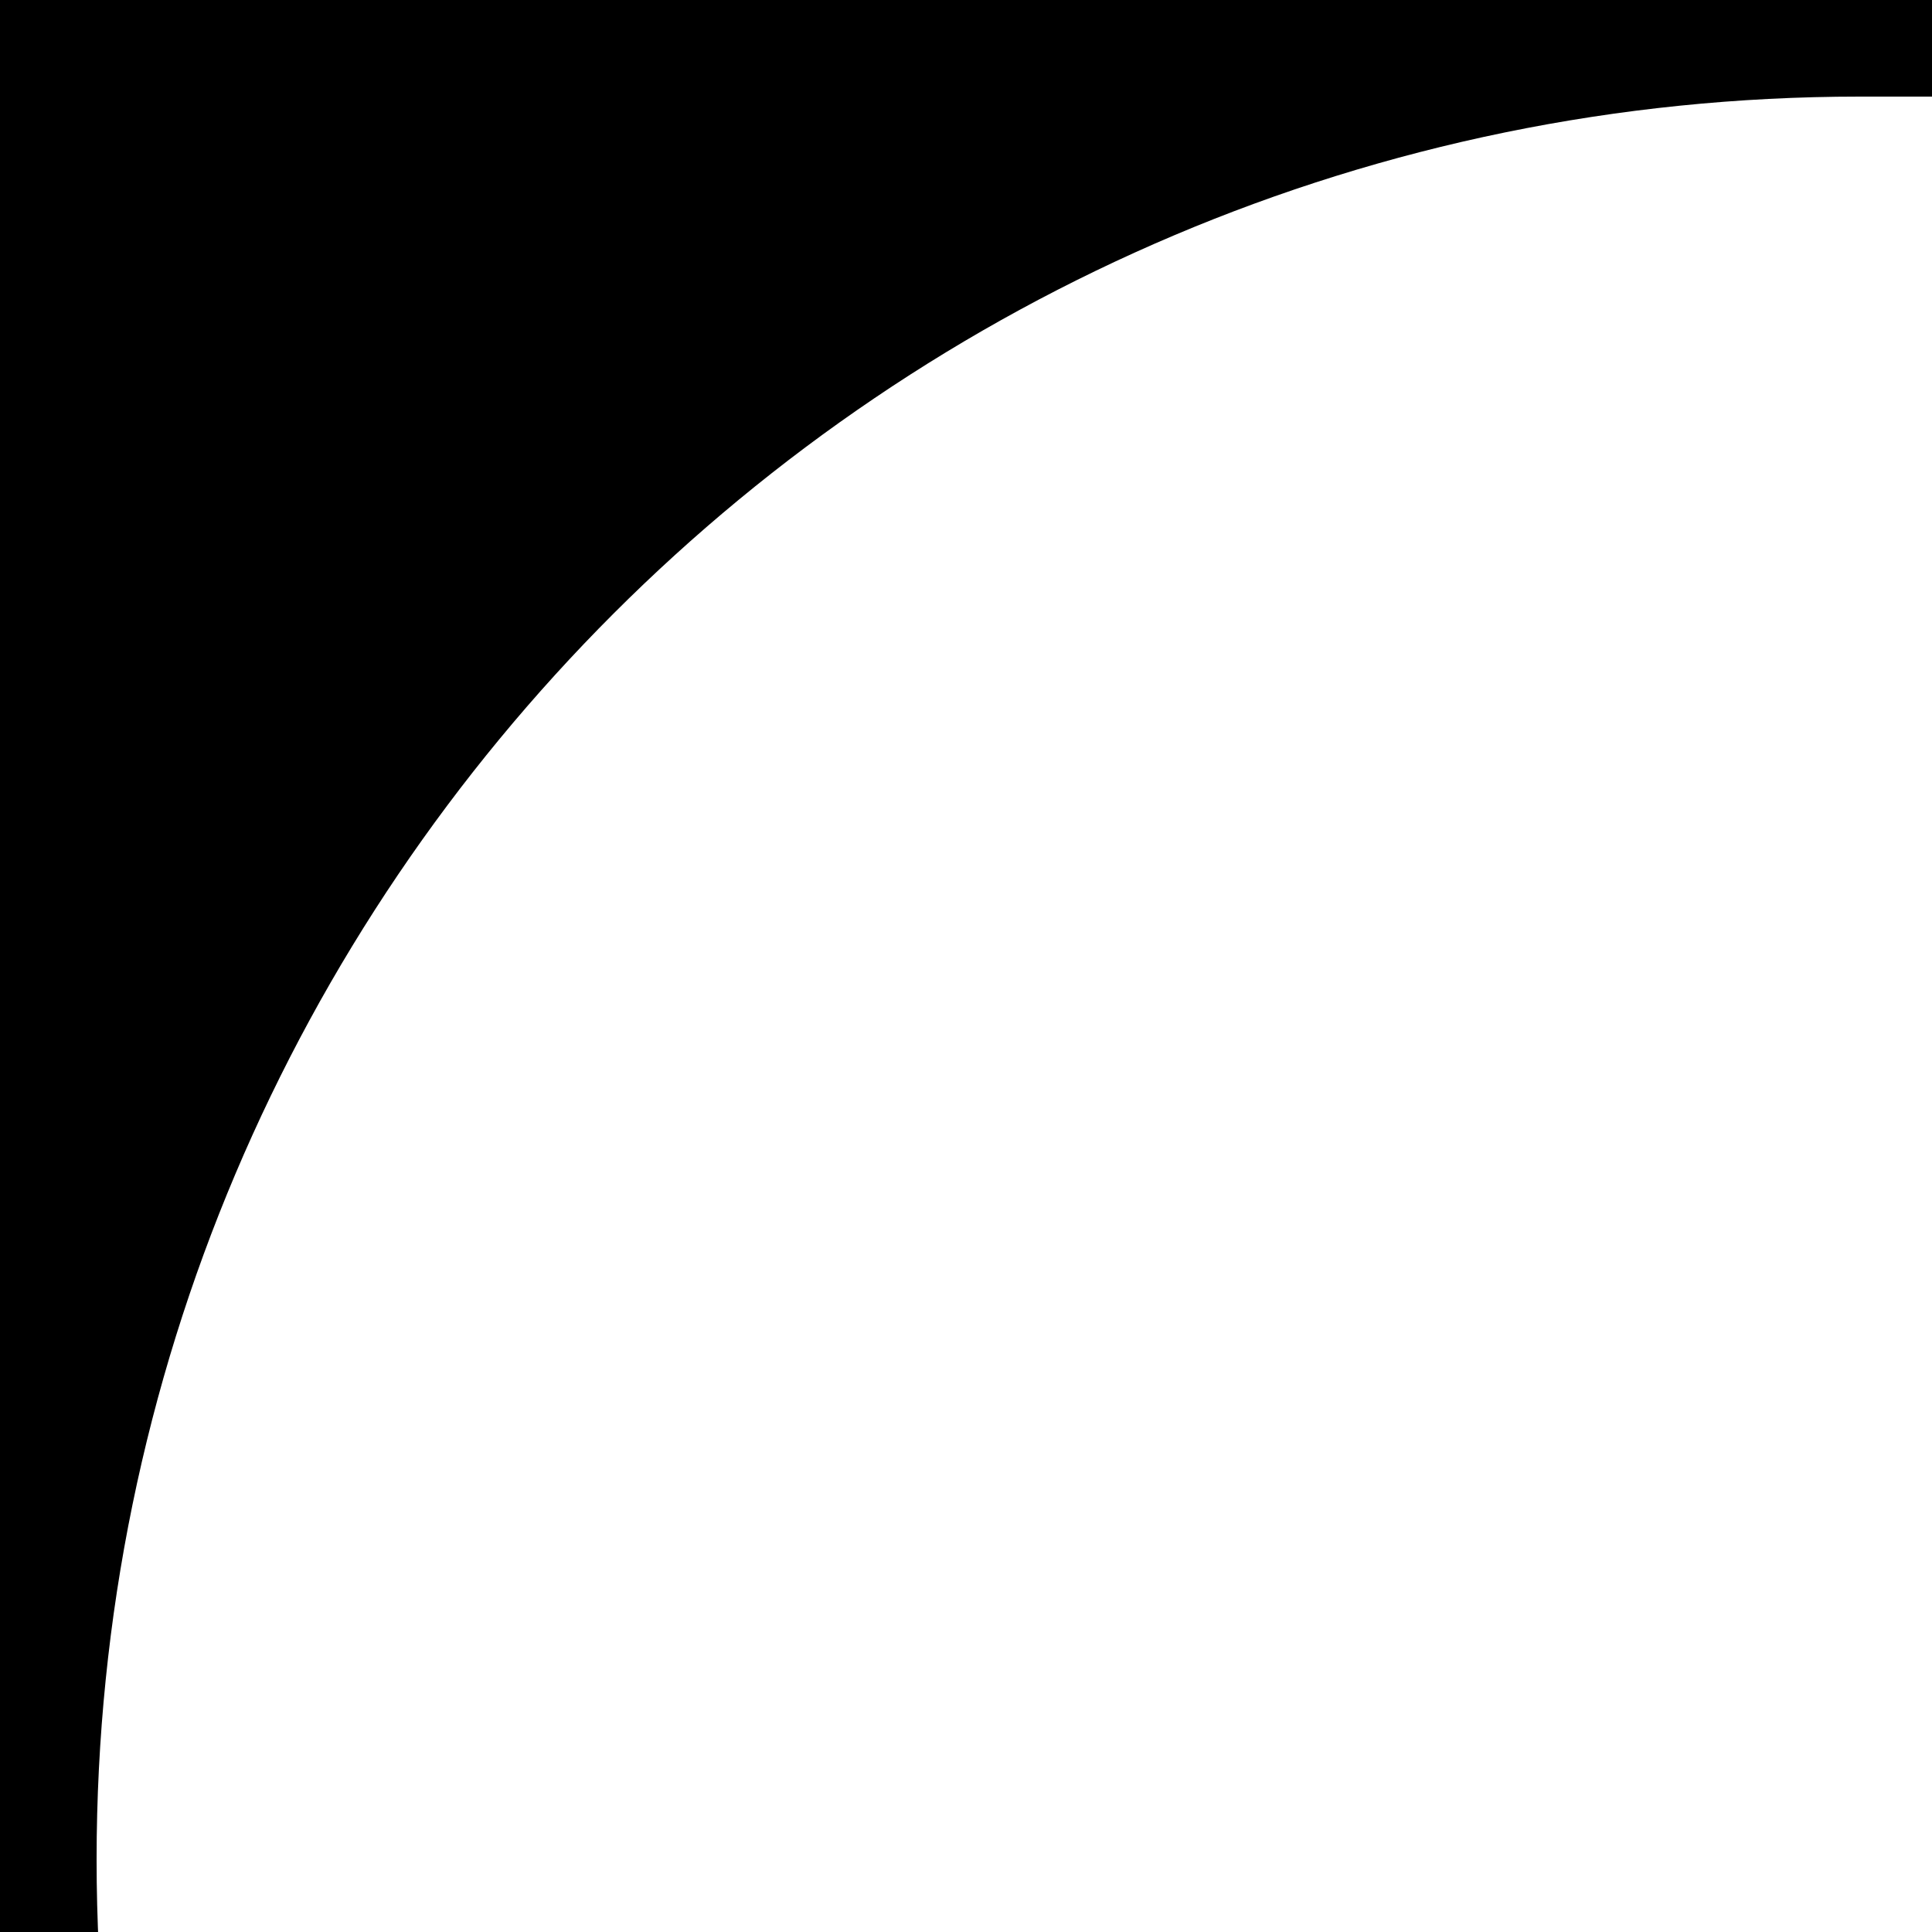 <?xml version="1.0" encoding="UTF-8" standalone="no" ?>
<!DOCTYPE svg PUBLIC "-//W3C//DTD SVG 1.1//EN" "http://www.w3.org/Graphics/SVG/1.1/DTD/svg11.dtd">
<svg xmlns="http://www.w3.org/2000/svg" xmlns:xlink="http://www.w3.org/1999/xlink" version="1.1" width="80" height="80" viewBox="0 0 80 80" xml:space="preserve">
<desc>Created with Fabric.js 3.6.6</desc>
<defs>
</defs>
<g transform="matrix(1 0 0 1 302 302)" id="FILL_4pt"  >
<path style="stroke: none; stroke-width: 0; stroke-dasharray: none; stroke-linecap: butt; stroke-dashoffset: 0; stroke-linejoin: miter; stroke-miterlimit: 4; fill: rgb(0,0,0); fill-rule: nonzero; opacity: 1;"  transform=" translate(-500, -500)" d="m 802 425 c 0 -36.48 -25.51 -67.1 -59.63 -75 c 34.12 -7.9 59.63 -38.52 59.63 -75 c 0 -42.46 -34.54 -77 -77 -77 H 198 v 604 h 527 c 42.46 0 77 -34.54 77 -77 c 0 -36.48 -25.51 -67.1 -59.63 -75 c 34.12 -7.9 59.63 -38.52 59.63 -75 s -25.51 -67.1 -59.63 -75 c 34.12 -7.9 59.63 -38.52 59.63 -75 Z m -77 -223 c 40.25 0 73 32.75 73 73 s -32.75 73 -73 73 h -450 c -40.25 0 -73 -32.75 -73 -73 s 32.75 -73 73 -73 h 450 Z m 73 523 c 0 40.25 -32.75 73 -73 73 h -450 c -40.25 0 -73 -32.75 -73 -73 s 32.75 -73 73 -73 h 450 c 40.25 0 73 32.75 73 73 Z m 0 -150 c 0 40.25 -32.75 73 -73 73 h -450 c -40.25 0 -73 -32.75 -73 -73 s 32.75 -73 73 -73 h 450 c 40.25 0 73 32.75 73 73 Z m -73 -77 h -450 c -40.25 0 -73 -32.75 -73 -73 s 32.75 -73 73 -73 h 450 c 40.25 0 73 32.75 73 73 s -32.75 73 -73 73 Z" stroke-linecap="round" />
</g>
</svg>